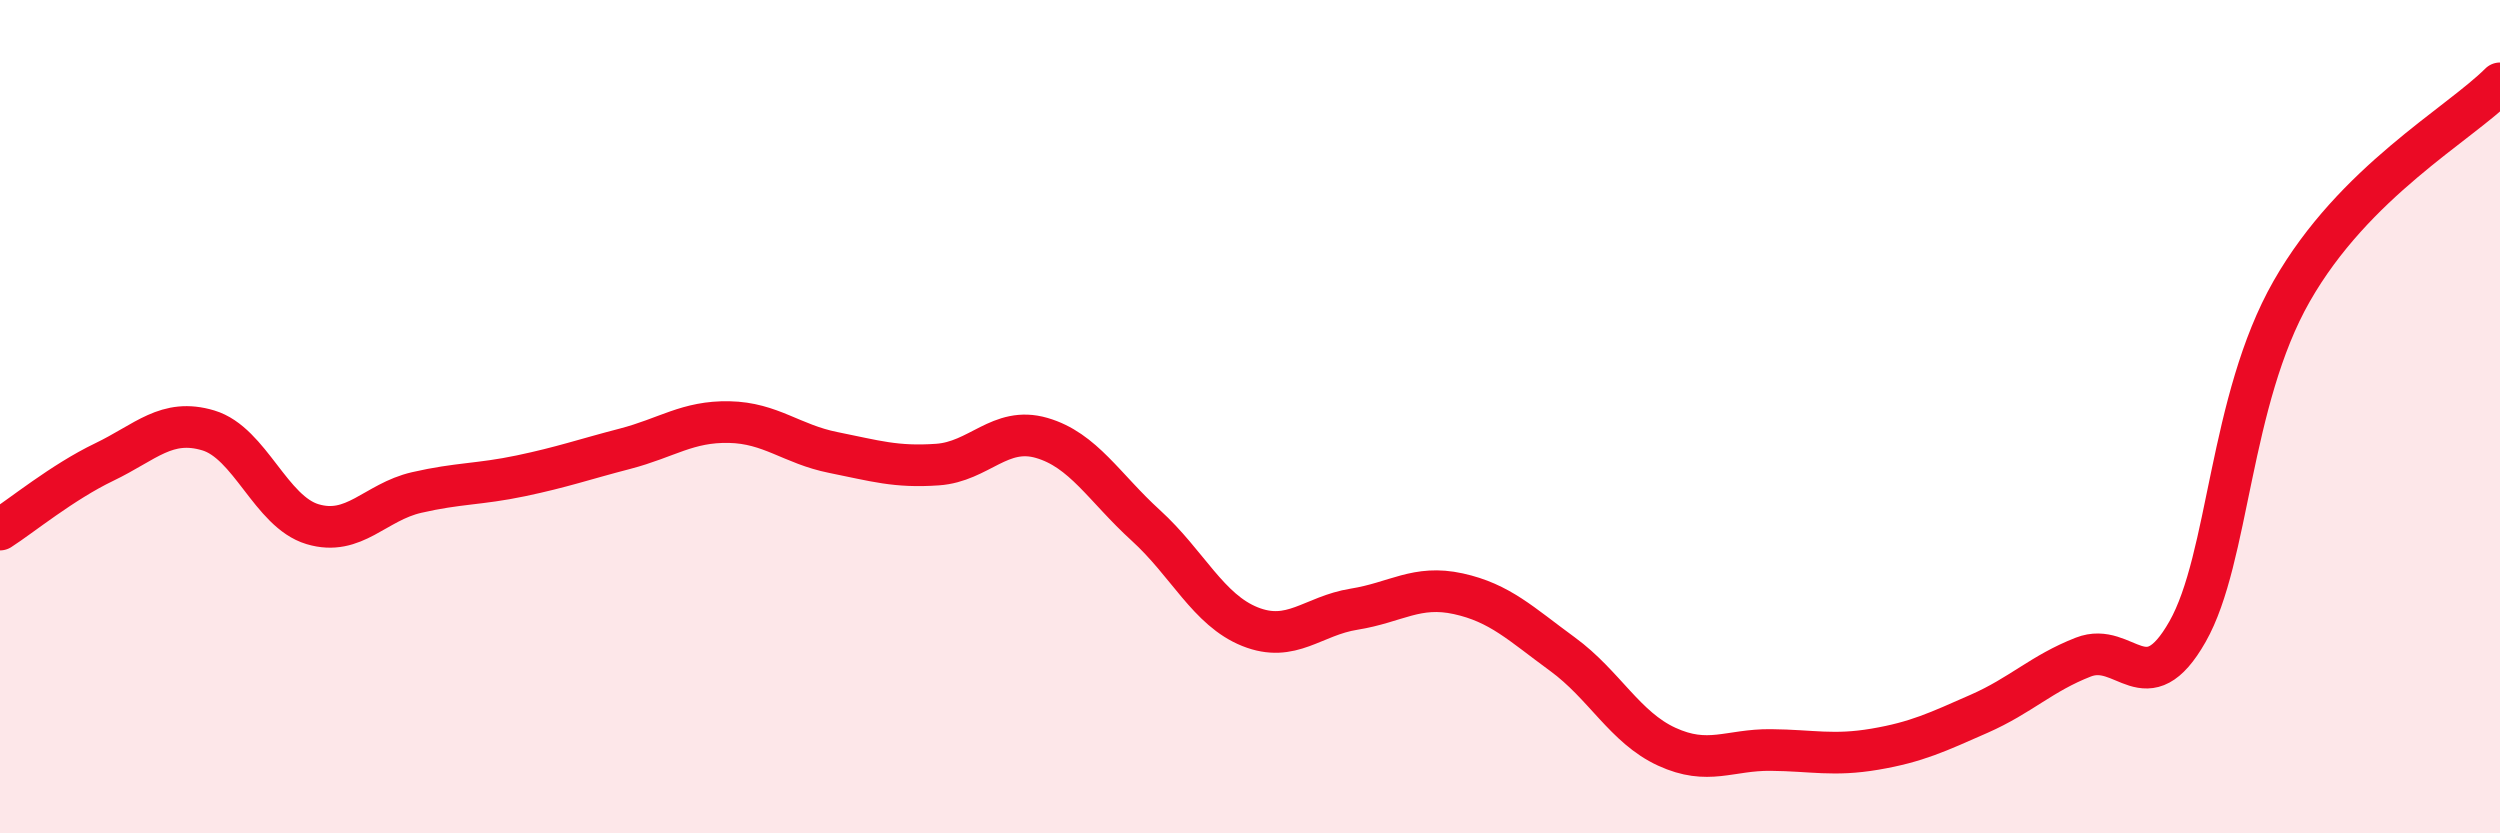 
    <svg width="60" height="20" viewBox="0 0 60 20" xmlns="http://www.w3.org/2000/svg">
      <path
        d="M 0,12.71 C 0.5,12.39 1.5,11.57 2.5,11.09 C 3.5,10.61 4,10.03 5,10.33 C 6,10.63 6.5,12.28 7.5,12.58 C 8.5,12.88 9,12.05 10,11.82 C 11,11.59 11.5,11.63 12.5,11.42 C 13.5,11.21 14,11.03 15,10.77 C 16,10.51 16.5,10.11 17.5,10.13 C 18.5,10.15 19,10.66 20,10.86 C 21,11.06 21.5,11.22 22.5,11.15 C 23.5,11.08 24,10.22 25,10.51 C 26,10.8 26.5,11.7 27.5,12.61 C 28.5,13.52 29,14.64 30,15.04 C 31,15.44 31.5,14.78 32.5,14.62 C 33.5,14.46 34,14.03 35,14.25 C 36,14.47 36.5,14.97 37.5,15.7 C 38.5,16.43 39,17.46 40,17.92 C 41,18.38 41.5,17.99 42.5,18 C 43.5,18.01 44,18.15 45,17.98 C 46,17.81 46.5,17.57 47.5,17.13 C 48.5,16.69 49,16.16 50,15.77 C 51,15.38 51.5,16.92 52.5,15.16 C 53.5,13.4 53.5,9.62 55,6.99 C 56.5,4.36 59,3 60,2L60 20L0 20Z"
        fill="#EB0A25"
        opacity="0.1"
        stroke-linecap="round"
        stroke-linejoin="round"
      />
      <path
        d="M 0,12.71 C 0.5,12.39 1.5,11.57 2.5,11.09 C 3.5,10.61 4,10.03 5,10.33 C 6,10.63 6.5,12.28 7.5,12.58 C 8.5,12.88 9,12.05 10,11.82 C 11,11.59 11.5,11.63 12.5,11.42 C 13.5,11.21 14,11.03 15,10.77 C 16,10.51 16.5,10.11 17.5,10.13 C 18.5,10.15 19,10.66 20,10.86 C 21,11.06 21.5,11.22 22.5,11.15 C 23.5,11.08 24,10.22 25,10.51 C 26,10.8 26.5,11.7 27.5,12.61 C 28.5,13.52 29,14.64 30,15.04 C 31,15.44 31.5,14.78 32.5,14.62 C 33.5,14.46 34,14.03 35,14.25 C 36,14.47 36.5,14.97 37.5,15.7 C 38.5,16.43 39,17.46 40,17.92 C 41,18.38 41.5,17.99 42.5,18 C 43.5,18.01 44,18.15 45,17.98 C 46,17.81 46.5,17.57 47.5,17.13 C 48.5,16.69 49,16.16 50,15.77 C 51,15.38 51.5,16.92 52.5,15.16 C 53.5,13.4 53.5,9.62 55,6.99 C 56.5,4.36 59,3 60,2"
        stroke="#EB0A25"
        stroke-width="1"
        fill="none"
        stroke-linecap="round"
        stroke-linejoin="round"
      />
    </svg>
  